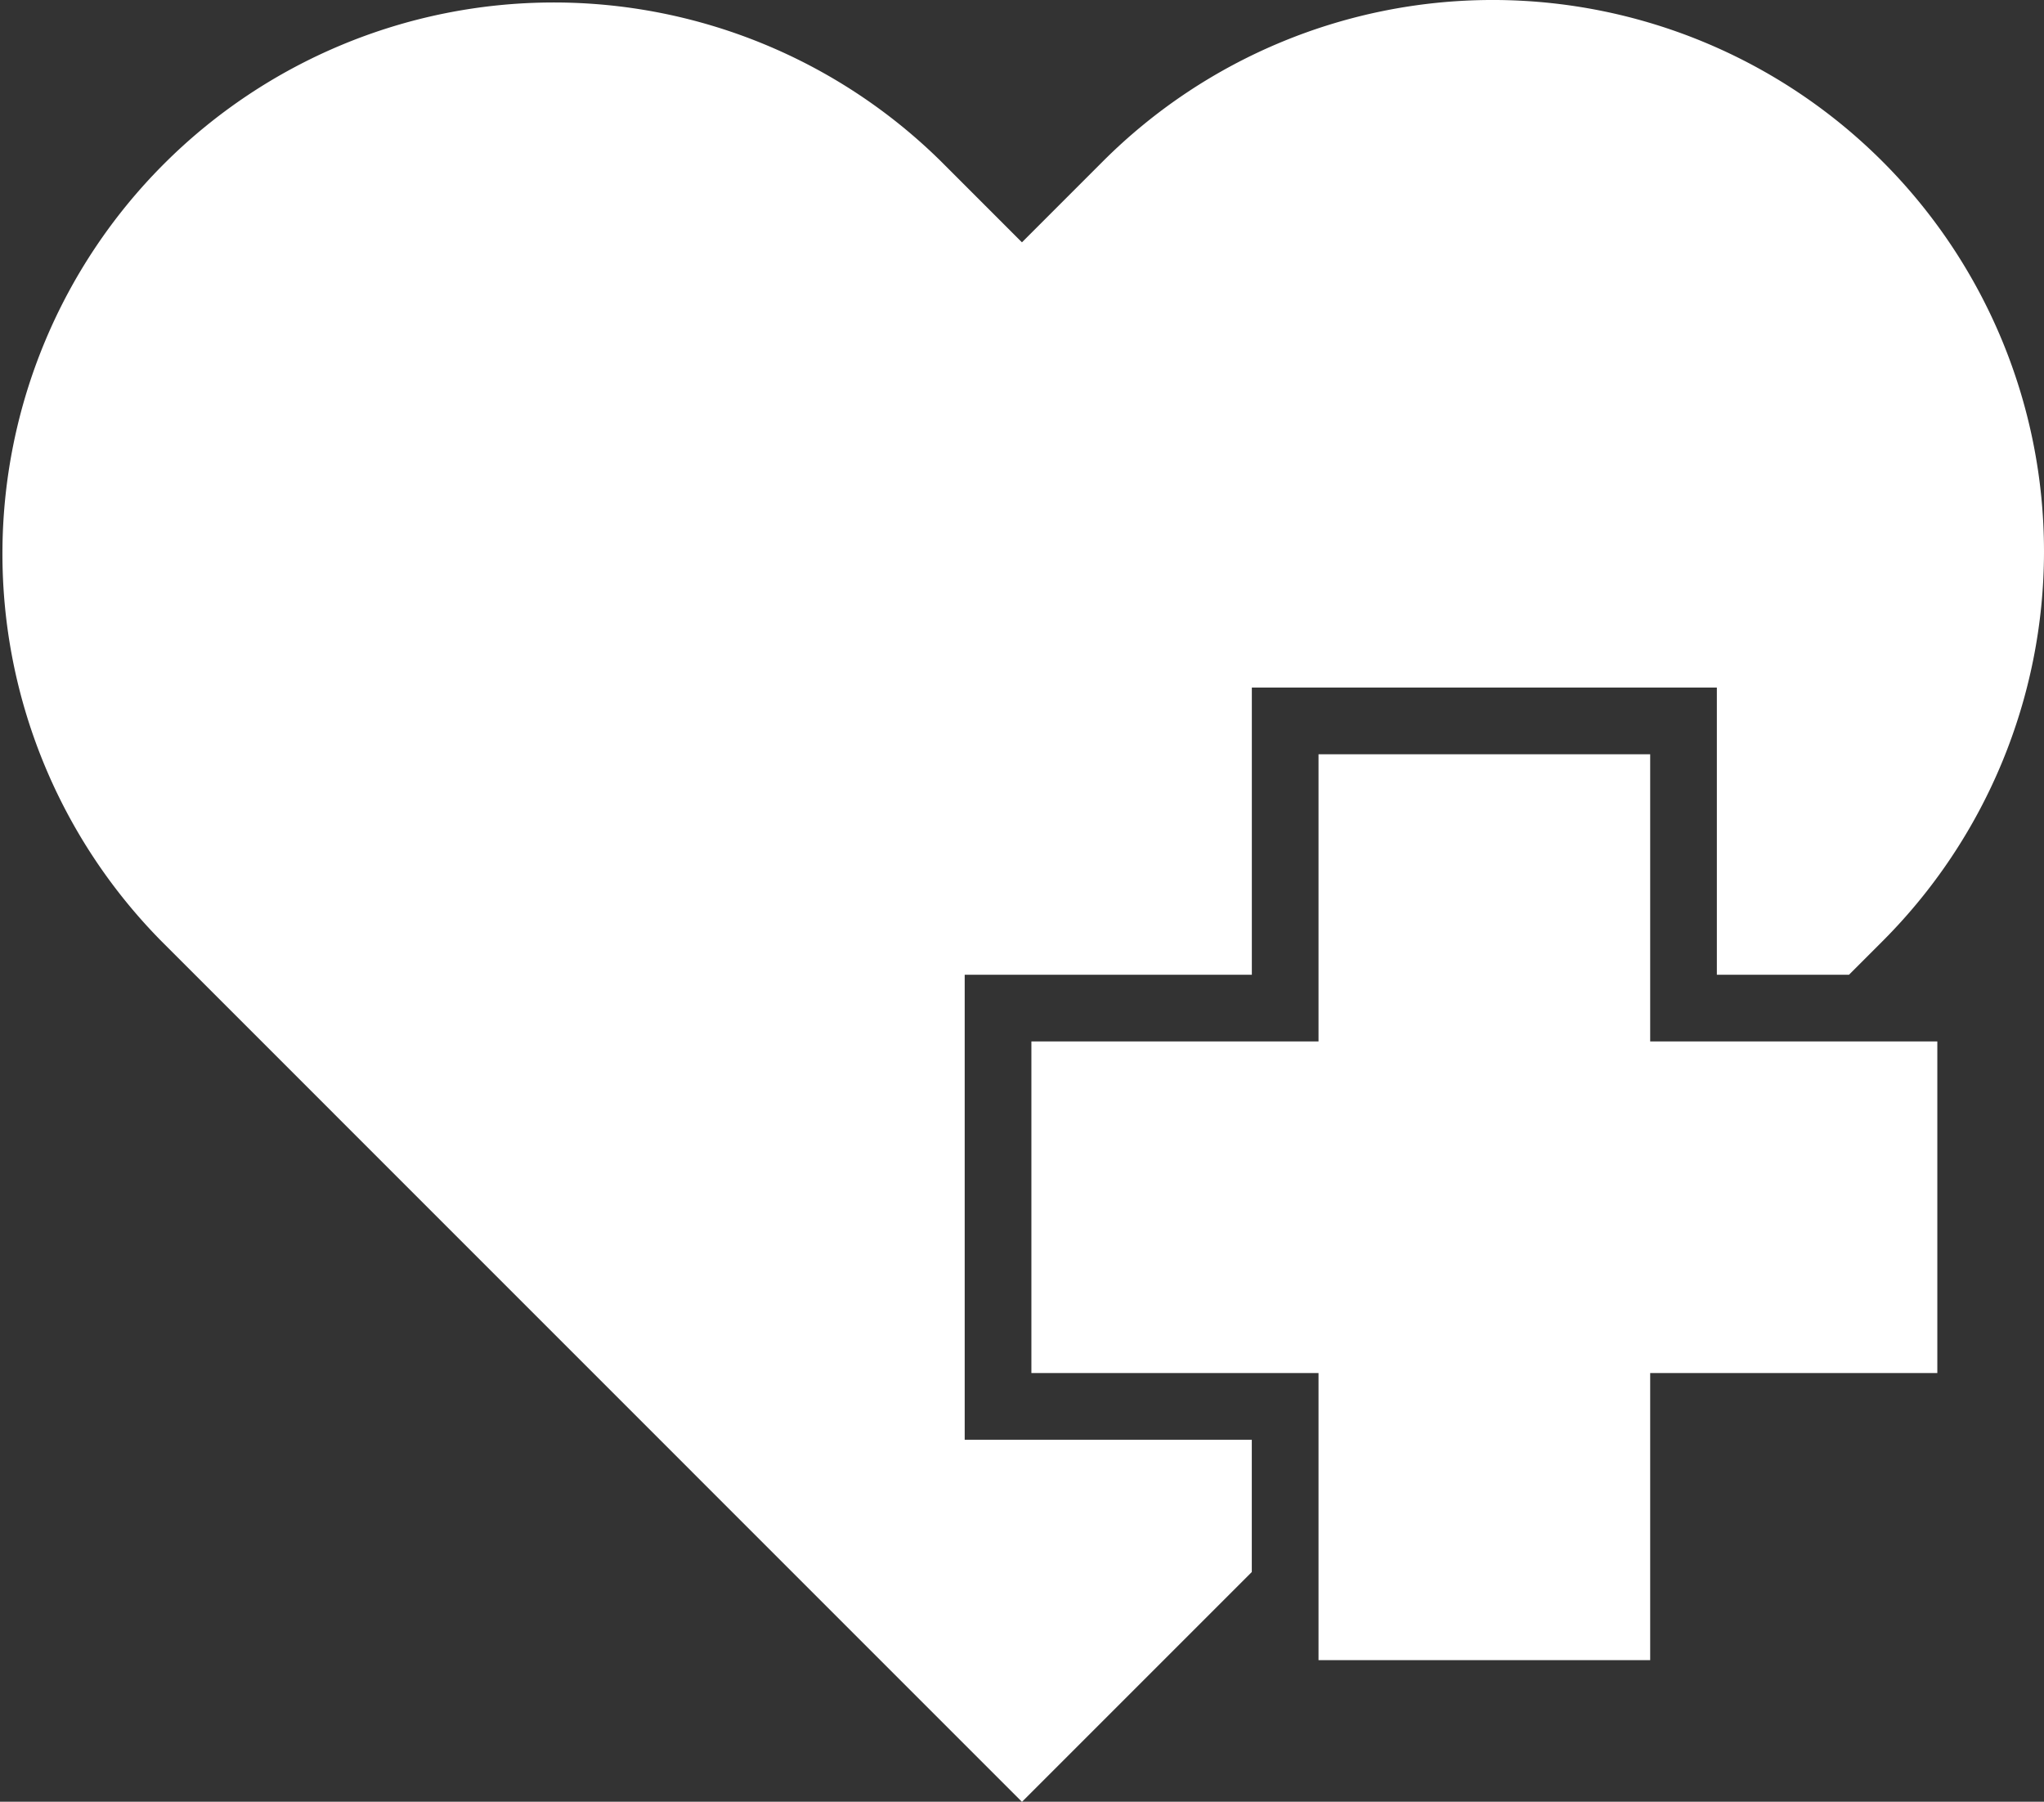 <?xml version="1.0" encoding="UTF-8"?>
<svg xmlns="http://www.w3.org/2000/svg" width="95.001" height="83.741" viewBox="0 0 95.001 83.741">
  <rect x="0" y="0" width="95.001" height="83.741" fill="#333333" stroke="none"/>
  <g id="Group_419" data-name="Group 419" transform="translate(-1293.229 -769.261)">
    <path id="Path_558" data-name="Path 558" d="M633.6,524.63H618.185v13.346H604.84v15.413h13.345v13.344H633.6V553.389h13.346V537.976H633.6Z" transform="translate(736.326 279.688)" fill="#fff"></path>
    <path id="Path_559" data-name="Path 559" d="M119.383,182.127h13.346V168.781h21.613v13.346h6.142l1.558-1.558A25.625,25.625,0,0,0,125.8,144.33l-3.756,3.757-3.756-3.757A25.625,25.625,0,0,0,82.051,180.57l39.994,40,10.682-10.682V203.74H119.383Z" transform="translate(1218.683 632.437)" fill="#fff"></path>
  </g>
</svg>
